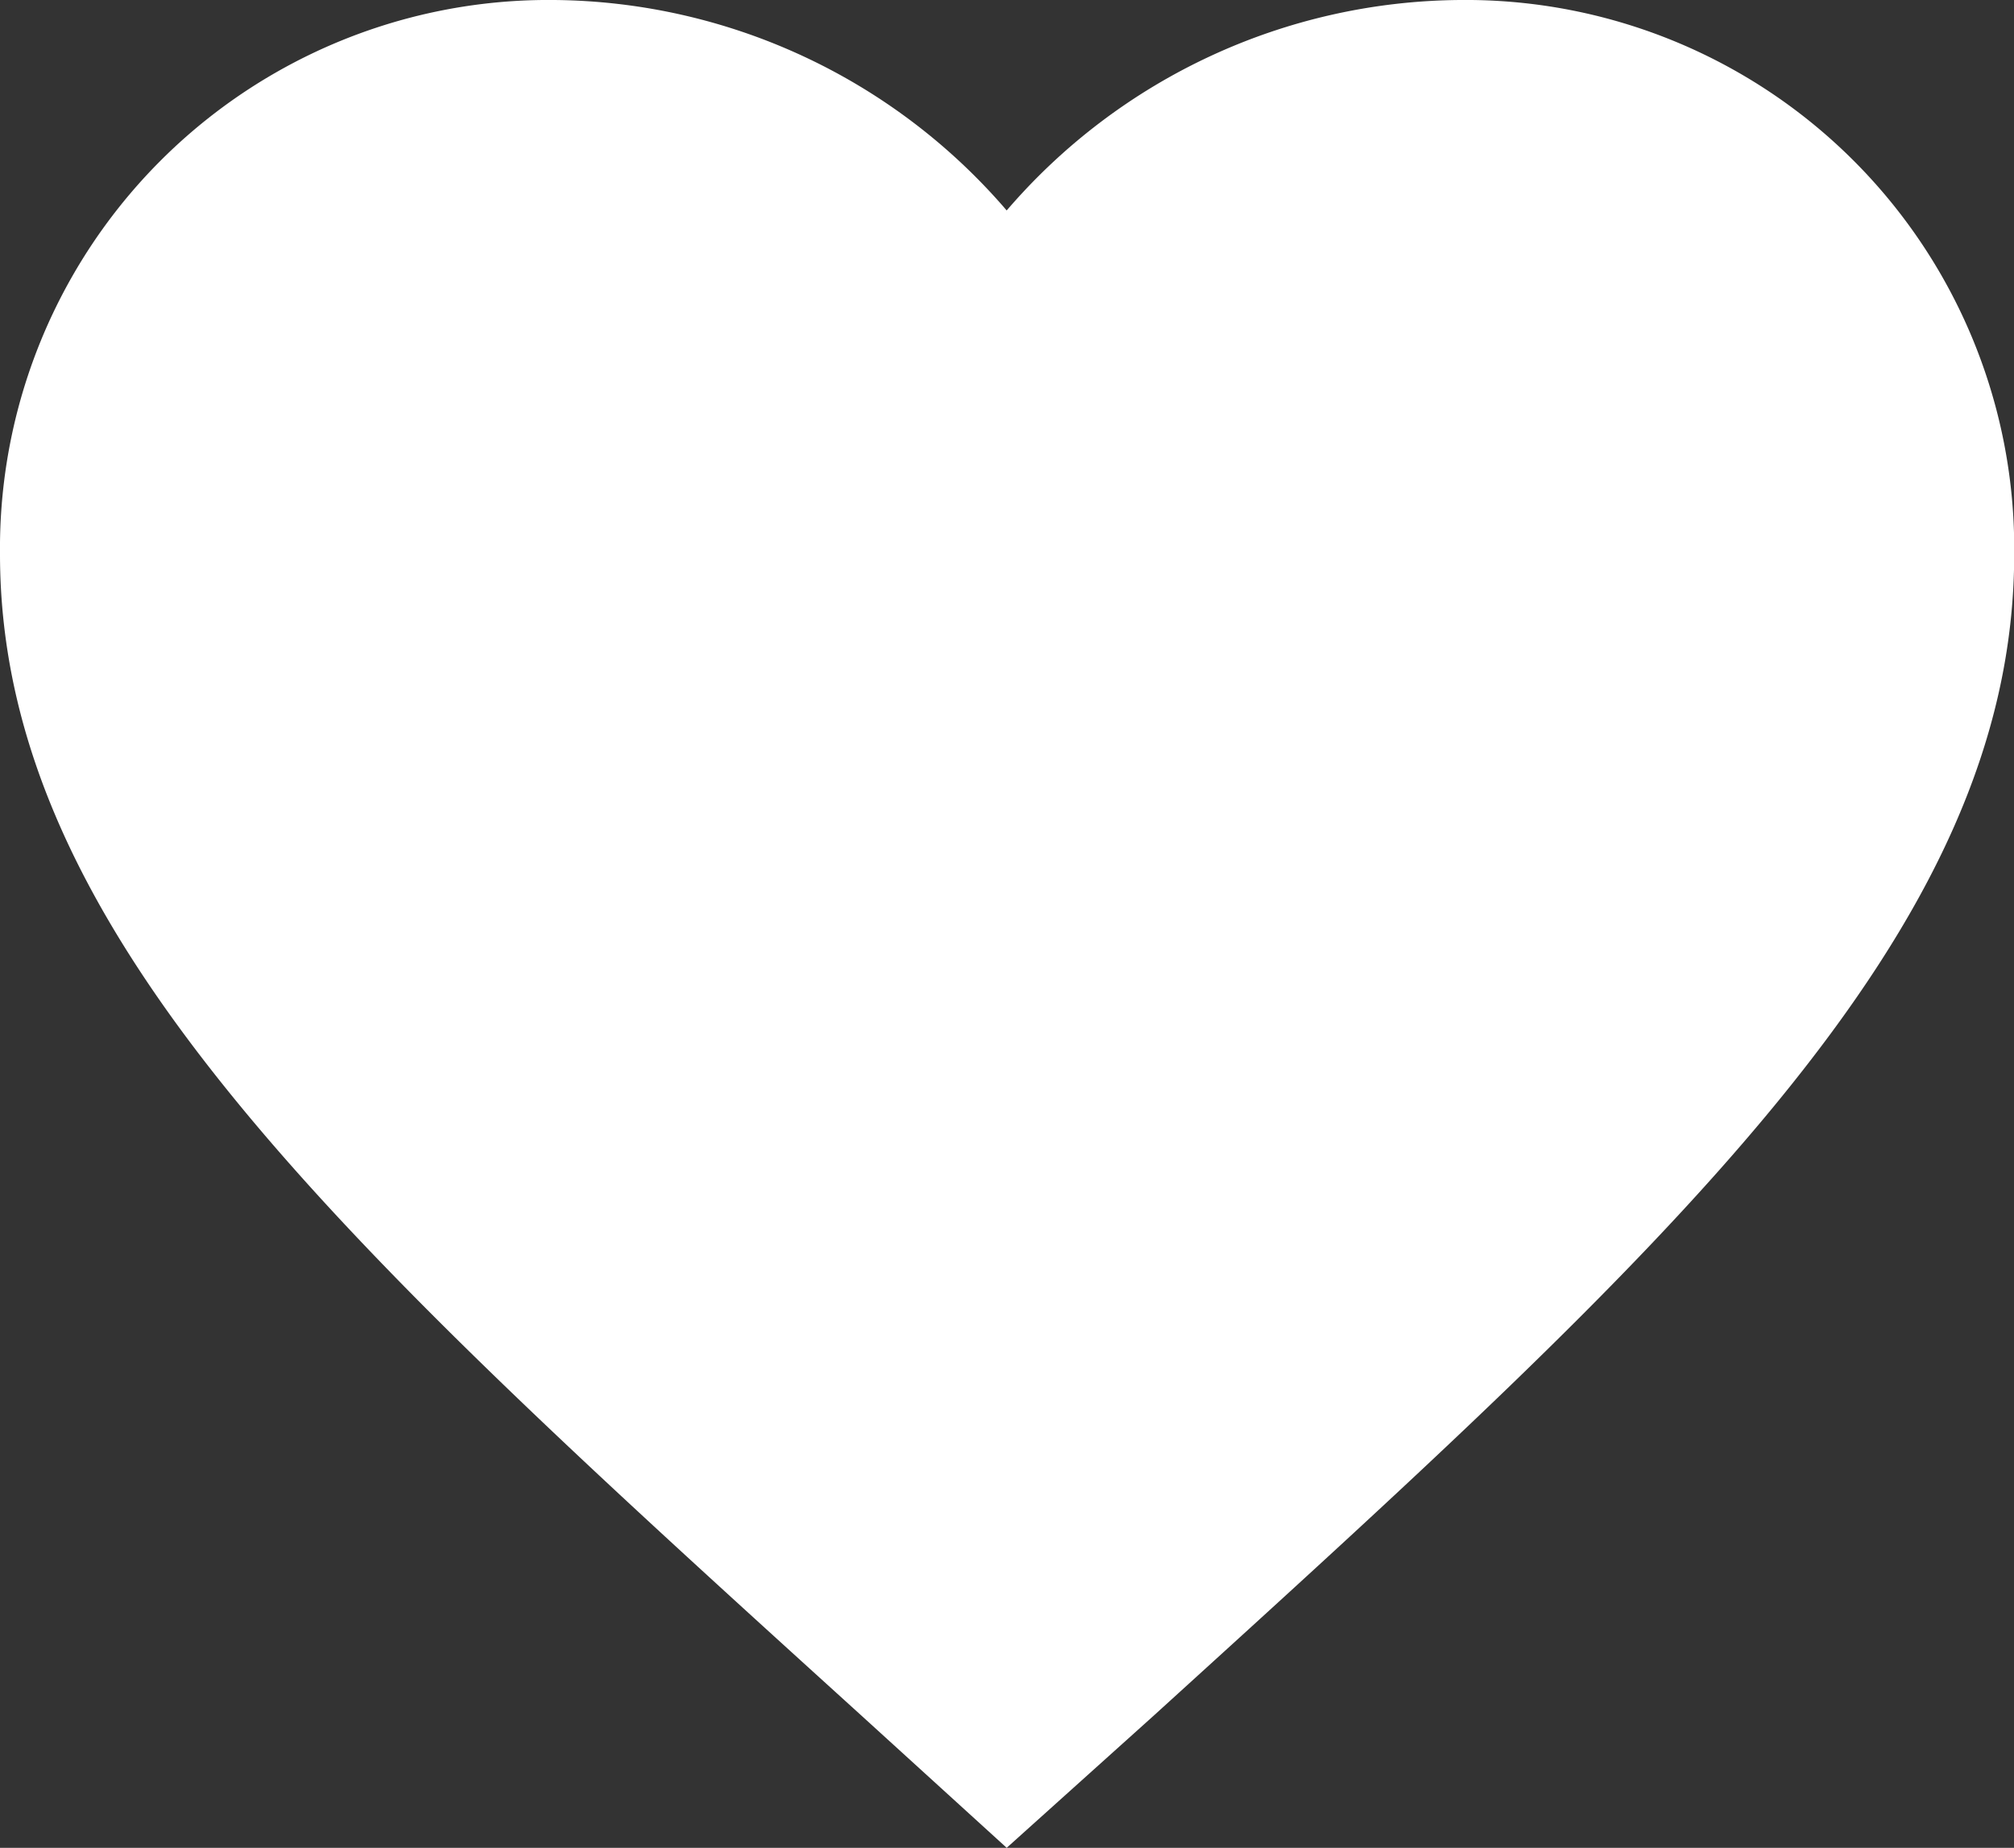 <svg xmlns="http://www.w3.org/2000/svg" viewBox="0 0 29.809 27.35">
  <rect x="0" y="0" width="29.809" height="27.35" fill="#333333" stroke="none"/>
  <defs>
    <style>
      .cls-1 {
        fill: #fff;
      }
    </style>
  </defs>
  <path id="ic_favorite_24px" class="cls-1" d="M16.9,30.35l-2.161-1.967C7.068,21.422,2,16.832,2,11.2A8.118,8.118,0,0,1,10.2,3,8.925,8.925,0,0,1,16.9,6.115,8.925,8.925,0,0,1,23.612,3a8.118,8.118,0,0,1,8.2,8.2c0,5.634-5.068,10.225-12.743,17.2Z" transform="translate(-2 -3)"/>
</svg>
